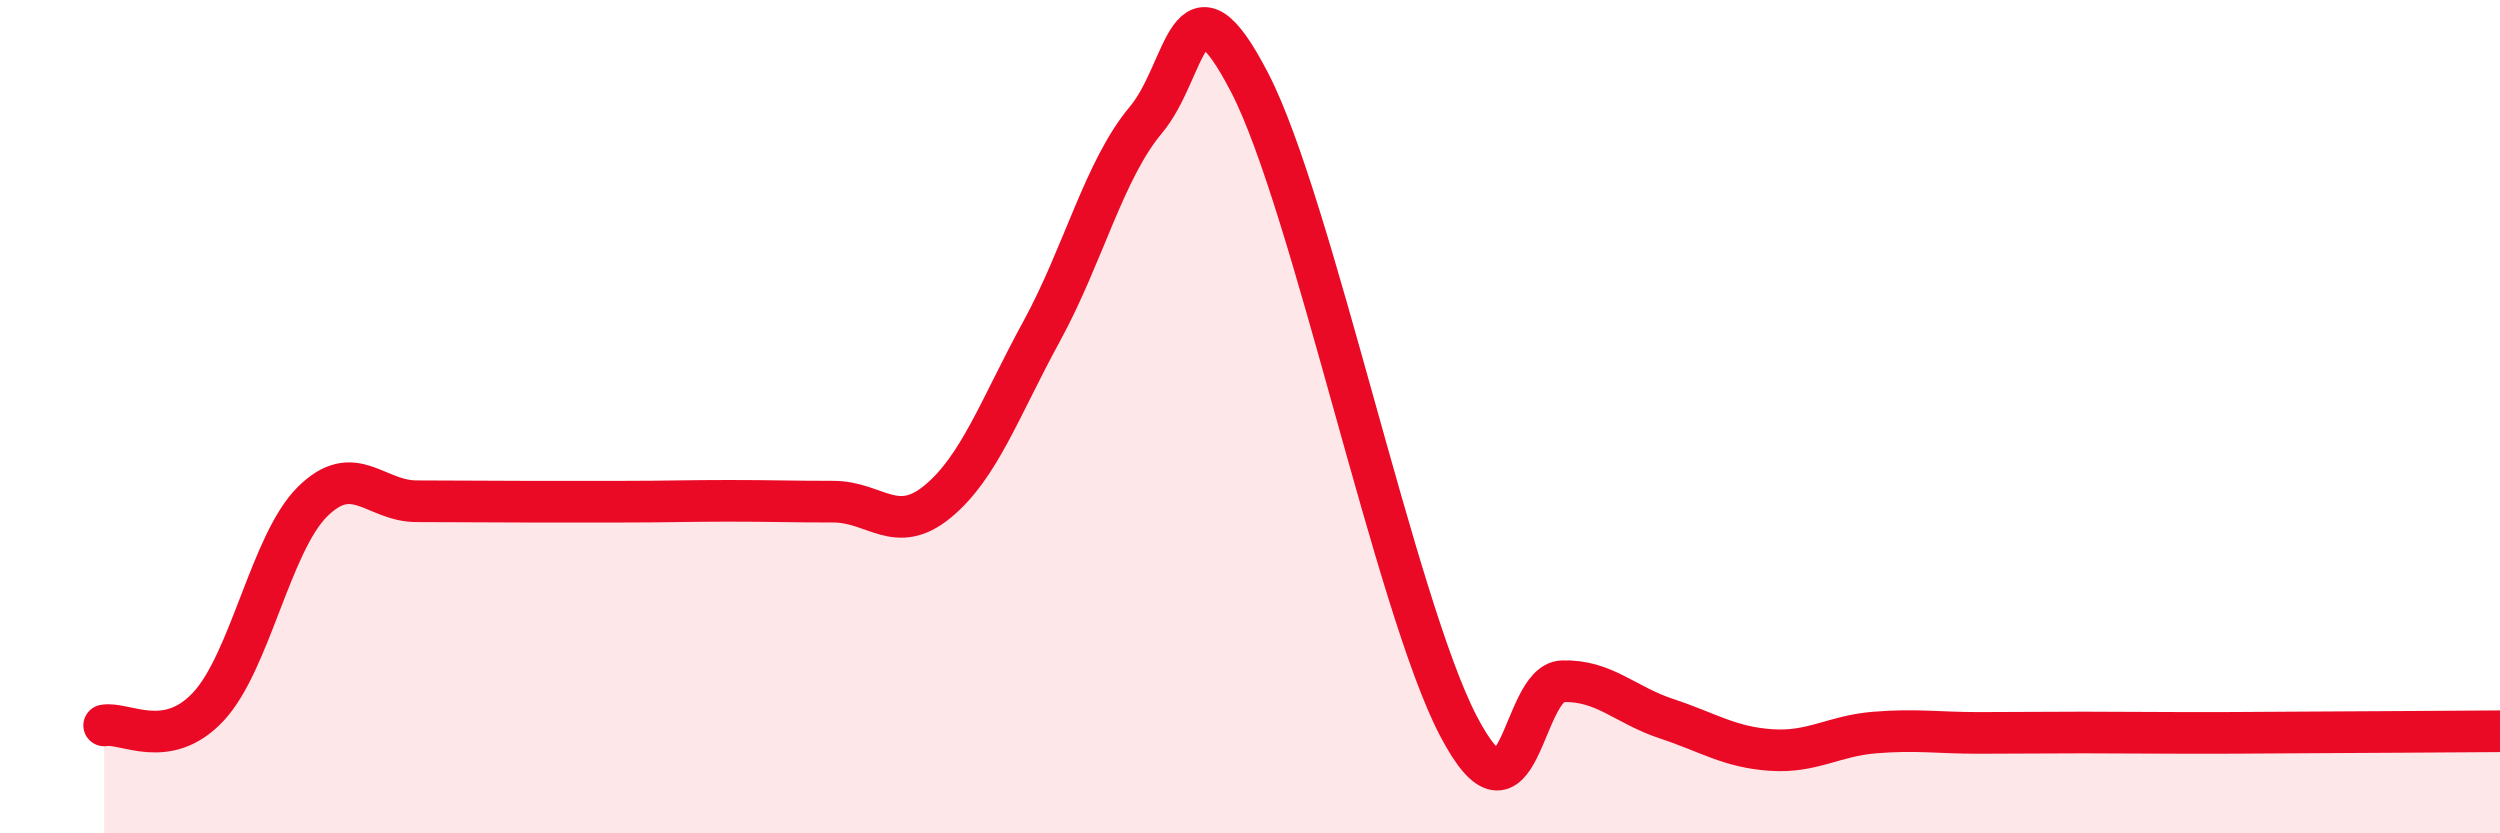 
    <svg width="60" height="20" viewBox="0 0 60 20" xmlns="http://www.w3.org/2000/svg">
      <path
        d="M 2.5,17.41 C 3,17.32 4,18.03 5,16.96 C 6,15.89 6.5,13.03 7.5,12.04 C 8.5,11.05 9,12.03 10,12.03 C 11,12.03 11.5,12.04 12.5,12.04 C 13.5,12.04 14,12.04 15,12.04 C 16,12.04 16.5,12.02 17.5,12.02 C 18.5,12.02 19,12.04 20,12.04 C 21,12.04 21.5,12.86 22.5,12.04 C 23.5,11.22 24,9.78 25,7.95 C 26,6.12 26.5,4.07 27.5,2.88 C 28.5,1.69 28.5,-0.91 30,2 C 31.5,4.91 33.5,14.55 35,17.42 C 36.5,20.29 36.5,16.38 37.5,16.35 C 38.5,16.32 39,16.92 40,17.25 C 41,17.58 41.5,17.93 42.5,18 C 43.5,18.07 44,17.66 45,17.58 C 46,17.5 46.5,17.59 47.5,17.59 C 48.5,17.59 49,17.58 50,17.58 C 51,17.58 51.5,17.59 52.5,17.59 C 53.5,17.59 53.5,17.59 55,17.58 C 56.5,17.57 59,17.56 60,17.55L60 20L2.5 20Z"
        fill="#EB0A25"
        opacity="0.1"
        stroke-linecap="round"
        stroke-linejoin="round"
      />
      <path
        d="M 2.5,17.41 C 3,17.32 4,18.03 5,16.96 C 6,15.89 6.5,13.03 7.5,12.04 C 8.5,11.05 9,12.03 10,12.03 C 11,12.03 11.5,12.04 12.5,12.04 C 13.5,12.04 14,12.04 15,12.04 C 16,12.04 16.5,12.02 17.5,12.02 C 18.5,12.02 19,12.04 20,12.04 C 21,12.04 21.5,12.86 22.5,12.04 C 23.5,11.22 24,9.78 25,7.95 C 26,6.12 26.5,4.07 27.5,2.88 C 28.5,1.69 28.5,-0.91 30,2 C 31.5,4.91 33.5,14.55 35,17.42 C 36.5,20.29 36.5,16.38 37.5,16.35 C 38.5,16.32 39,16.92 40,17.25 C 41,17.58 41.5,17.93 42.5,18 C 43.5,18.07 44,17.66 45,17.58 C 46,17.5 46.5,17.59 47.5,17.59 C 48.5,17.59 49,17.58 50,17.58 C 51,17.58 51.5,17.59 52.5,17.59 C 53.5,17.59 53.5,17.59 55,17.58 C 56.5,17.57 59,17.56 60,17.55"
        stroke="#EB0A25"
        stroke-width="1"
        fill="none"
        stroke-linecap="round"
        stroke-linejoin="round"
      />
    </svg>
  